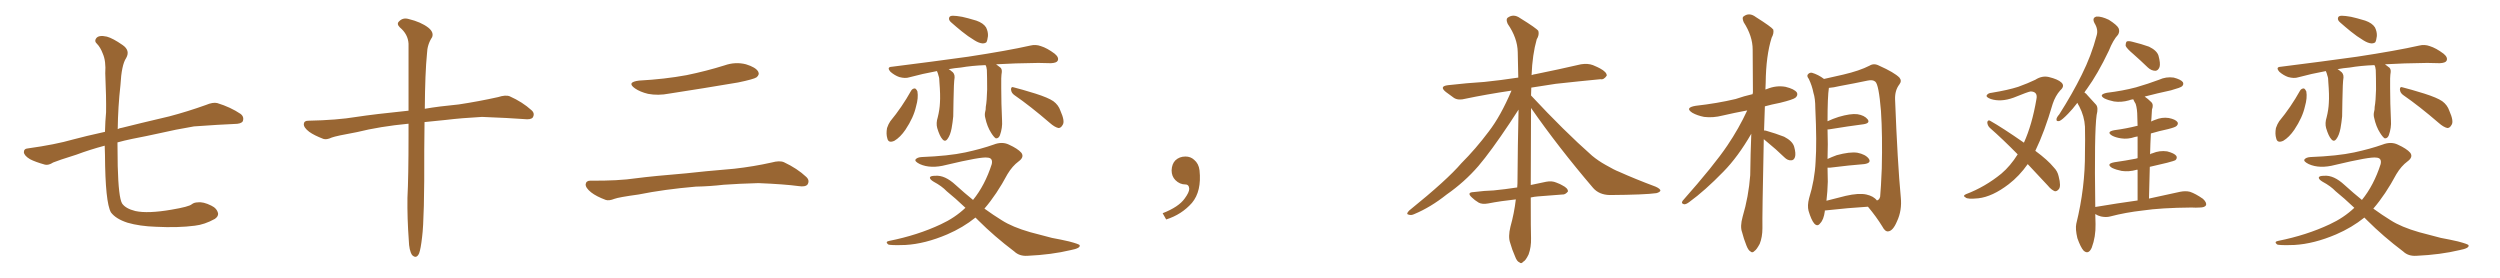 <svg xmlns="http://www.w3.org/2000/svg" xmlns:xlink="http://www.w3.org/1999/xlink" width="1350" height="150"><path fill="#996633" padding="10" d="M56.54 78.66L56.54 78.66L56.54 78.66Q48.34 80.86 41.31 83.50L41.31 83.50Q31.05 86.72 28.71 87.74L28.71 87.74Q26.22 89.36 24.32 88.92L24.32 88.92Q19.04 87.45 16.26 85.99L16.26 85.99Q13.04 84.08 12.89 82.18L12.89 82.18Q12.89 80.27 15.09 80.13L15.09 80.13Q29.88 78.08 39.55 75.29L39.55 75.29Q46.00 73.54 56.69 71.19L56.69 71.19Q56.84 65.19 57.28 60.64L57.28 60.64Q57.42 52.73 56.84 39.55L56.84 39.55Q57.28 32.96 55.52 29.00L55.52 29.00Q54.20 25.49 52.29 23.58L52.29 23.58Q50.83 22.27 51.86 20.80L51.86 20.80Q53.17 18.75 57.71 19.78L57.71 19.78Q60.94 20.65 66.21 24.32L66.21 24.32Q70.46 27.25 68.12 31.35L68.12 31.35Q65.63 35.01 65.04 46.00L65.04 46.00Q63.72 57.71 63.57 69.73L63.57 69.73Q64.60 69.14 65.92 68.99L65.92 68.99Q74.56 66.80 91.41 62.84L91.41 62.84Q101.37 60.21 111.18 56.69L111.18 56.69Q114.99 55.08 117.33 55.66L117.33 55.66Q124.51 57.86 129.93 61.52L129.93 61.52Q131.98 63.13 131.10 65.48L131.10 65.48Q130.22 66.94 126.56 66.94L126.56 66.94Q118.95 67.24 104.74 68.26L104.74 68.26Q94.34 70.02 86.28 71.92L86.28 71.92Q78.96 73.54 71.34 75L71.34 75Q67.09 75.88 63.43 76.90L63.43 76.90Q63.43 83.35 63.57 89.65L63.57 89.65Q64.01 106.64 65.92 109.86L65.92 109.86Q67.82 112.65 73.10 113.96L73.10 113.96Q79.83 115.43 92.58 113.23L92.58 113.23Q102.10 111.62 103.56 110.30L103.56 110.30Q104.88 109.28 106.79 109.28L106.79 109.28Q109.72 108.84 114.11 111.04L114.11 111.04Q117.19 112.50 117.77 115.28L117.77 115.28Q117.92 116.89 116.02 118.21L116.02 118.21Q110.45 121.29 105.18 121.88L105.18 121.88Q96.24 123.05 84.23 122.46L84.23 122.46Q75.44 122.17 68.85 120.26L68.85 120.26Q62.55 118.21 59.91 114.70L59.91 114.70Q56.84 109.28 56.69 83.64L56.69 83.64Q56.54 81.01 56.54 78.66ZM220.61 66.80L220.61 66.80L220.61 66.80Q205.22 68.26 192.77 71.34L192.77 71.34Q181.49 73.39 179.15 74.27L179.15 74.27Q176.37 75.59 174.61 75L174.61 75Q169.63 73.10 166.99 71.19L166.99 71.19Q163.92 68.85 164.06 66.94L164.06 66.94Q164.21 65.19 166.41 65.19L166.41 65.19Q181.93 64.89 192.48 63.13L192.48 63.13Q202.00 61.67 220.61 59.77L220.61 59.77Q220.61 36.47 220.61 23.58L220.61 23.58Q220.31 18.46 215.92 14.79L215.92 14.79Q214.01 12.89 215.48 11.57L215.48 11.57Q217.53 9.38 220.61 10.25L220.61 10.25Q227.34 11.87 231.30 14.94L231.30 14.94Q234.38 17.43 233.35 20.07L233.35 20.07Q230.71 24.02 230.57 29.00L230.57 29.00Q229.54 39.26 229.39 58.74L229.39 58.74Q237.01 57.42 247.71 56.40L247.71 56.40Q258.40 54.79 268.95 52.44L268.95 52.44Q273.05 51.12 275.24 52.00L275.24 52.00Q282.13 55.08 286.96 59.47L286.96 59.47Q289.01 61.23 287.70 63.43L287.70 63.43Q286.67 64.75 283.01 64.31L283.01 64.31Q275.24 63.72 260.30 63.13L260.30 63.13Q249.32 63.72 240.82 64.75L240.82 64.75Q235.11 65.33 229.25 65.92L229.25 65.92Q229.10 72.80 229.10 80.86L229.10 80.86Q229.25 117.92 227.93 128.03L227.93 128.03Q227.20 134.47 226.32 136.82L226.32 136.82Q224.85 140.04 222.51 137.70L222.51 137.70Q220.90 135.21 220.75 129.79L220.75 129.79Q219.87 117.77 220.02 106.79L220.02 106.79Q220.61 95.65 220.61 73.10L220.61 73.10Q220.61 69.58 220.61 66.80ZM345.12 43.51L345.12 43.51Q358.89 42.77 370.75 40.58L370.75 40.58Q381.45 38.38 391.26 35.30L391.26 35.30Q397.12 33.25 402.83 34.72L402.83 34.72Q408.11 36.33 409.42 38.67L409.42 38.67Q410.30 40.28 408.54 41.75L408.54 41.75Q407.08 42.77 398.58 44.53L398.58 44.53Q379.54 47.75 361.38 50.54L361.38 50.54Q355.37 51.71 349.95 50.68L349.95 50.68Q345.70 49.66 342.92 47.75L342.92 47.75Q338.09 44.38 345.12 43.51ZM375.73 100.78L375.73 100.78L375.73 100.78Q358.59 102.25 344.82 105.03L344.82 105.03Q334.13 106.49 331.79 107.37L331.79 107.37Q328.86 108.54 327.10 107.96L327.10 107.96Q321.97 106.05 319.19 103.86L319.19 103.86Q316.11 101.37 316.26 99.46L316.26 99.46Q316.55 97.56 318.75 97.56L318.75 97.56Q333.84 97.71 343.65 96.24L343.65 96.24Q352.73 95.07 370.46 93.60L370.46 93.60Q379.25 92.58 396.53 91.11L396.53 91.11Q406.93 89.94 416.75 87.74L416.75 87.74Q421.00 86.57 423.34 87.60L423.34 87.60Q430.52 90.97 435.35 95.51L435.35 95.51Q437.40 97.41 436.08 99.61L436.08 99.61Q434.91 101.07 431.25 100.49L431.25 100.49Q423.63 99.46 409.57 98.88L409.57 98.88Q399.17 99.17 390.82 99.76L390.82 99.76Q383.35 100.63 375.73 100.78ZM514.60 8.50L514.60 8.50Q516.36 8.50 519.58 9.08L519.58 9.08Q522.36 9.67 527.20 11.13L527.20 11.13Q531.01 12.45 532.47 14.79L532.47 14.79Q533.64 17.14 533.50 19.48L533.50 19.48Q533.20 21.97 532.62 22.85L532.62 22.85Q531.88 23.44 530.57 23.44L530.57 23.44Q528.66 23.29 526.32 21.83L526.32 21.83Q522.66 19.63 519.43 16.99L519.43 16.99Q516.36 14.50 513.72 12.16L513.72 12.16Q512.11 10.84 512.55 9.52L512.55 9.52Q512.84 8.50 514.60 8.50ZM532.18 35.16L532.18 35.16Q524.71 35.45 518.85 36.47L518.85 36.47Q515.33 36.77 512.26 37.35L512.26 37.35Q513.13 37.79 513.72 38.38L513.72 38.38Q515.63 39.55 515.48 41.89L515.48 41.89Q515.04 44.38 514.89 54.49L514.89 54.49Q514.75 58.74 514.75 62.84L514.75 62.84Q514.45 66.06 513.87 69.29L513.87 69.29Q513.13 73.10 511.67 75L511.67 75Q510.35 76.90 508.89 75.15L508.89 75.15Q507.42 73.54 506.10 69.14L506.10 69.14Q505.37 66.50 506.40 63.28L506.40 63.28Q507.42 59.18 507.57 55.52L507.57 55.52Q507.86 51.42 507.28 44.24L507.28 44.24Q507.28 42.04 506.84 41.02L506.84 41.02Q506.54 39.70 505.96 38.38L505.96 38.38Q498.05 39.84 491.02 41.75L491.02 41.75Q488.82 42.48 485.60 41.60L485.60 41.60Q483.11 40.72 480.91 38.82L480.91 38.82Q478.56 36.18 481.64 36.04L481.64 36.04Q503.91 33.25 522.80 30.62L522.80 30.62Q544.04 27.39 556.35 24.61L556.35 24.61Q559.28 23.88 562.06 24.90L562.06 24.90Q565.43 25.93 569.53 29.00L569.53 29.00Q572.02 31.05 571.14 32.81L571.14 32.81Q570.56 33.98 567.48 34.13L567.48 34.13Q564.40 34.13 560.74 33.98L560.74 33.98Q547.71 34.13 537.89 34.72L537.89 34.72Q539.06 35.60 540.38 36.62L540.38 36.62Q541.11 37.50 540.97 38.96L540.97 38.96Q540.53 41.46 540.67 47.61L540.67 47.61Q540.67 55.66 541.11 65.04L541.11 65.04Q541.41 68.99 539.94 73.10L539.94 73.10Q539.21 74.85 537.74 74.71L537.74 74.71Q536.72 74.12 535.25 71.78L535.25 71.78Q533.06 68.41 532.03 63.57L532.03 63.57Q531.59 61.96 532.03 60.21L532.03 60.21Q532.32 59.47 532.32 57.71L532.32 57.71Q532.91 54.49 533.06 48.34L533.06 48.34Q533.06 41.89 532.91 37.79L532.91 37.79Q532.76 36.04 532.18 35.16ZM492.04 48.93L492.04 48.93Q492.77 47.75 494.09 47.75L494.09 47.75Q494.82 48.05 495.41 49.37L495.41 49.37Q496.00 52.88 494.68 57.42L494.68 57.42Q493.36 63.43 488.96 70.02L488.96 70.02Q486.18 74.12 482.96 76.03L482.96 76.03Q479.74 77.49 479.15 74.71L479.15 74.71Q478.42 72.36 479.00 69.14L479.00 69.14Q479.74 66.94 480.76 65.48L480.76 65.48Q487.06 57.86 492.04 48.93ZM547.85 51.42L547.85 51.42Q546.09 50.24 545.95 48.34L545.95 48.34Q545.95 46.58 547.41 47.17L547.41 47.17Q551.51 48.19 559.13 50.54L559.13 50.54Q566.02 52.73 568.80 54.64L568.80 54.64Q571.58 56.69 572.61 59.77L572.61 59.77Q575.24 65.63 573.78 67.53L573.78 67.53Q572.90 69.14 571.58 69.14L571.58 69.14Q569.53 68.70 566.89 66.36L566.89 66.36Q556.35 57.28 547.85 51.42ZM526.76 117.48L526.76 117.48L526.76 117.48Q520.02 122.90 511.52 126.56L511.52 126.56Q499.51 131.69 488.96 132.28L488.96 132.28Q480.62 132.57 479.59 131.98L479.59 131.98Q477.83 130.52 480.18 130.08L480.18 130.08Q495.56 127.00 508.01 121.14L508.01 121.14Q515.63 117.63 521.34 112.21L521.34 112.21Q515.77 106.93 511.23 103.27L511.23 103.27Q508.59 100.49 504.20 98.14L504.20 98.14Q502.00 96.83 502.15 95.80L502.15 95.80Q502.44 94.92 505.08 94.92L505.08 94.92Q510.21 94.48 516.06 99.90L516.06 99.90Q520.90 104.30 525.44 107.96L525.44 107.96Q531.88 100.05 535.55 88.62L535.55 88.62Q536.28 85.25 533.20 85.11L533.20 85.11Q529.98 84.52 510.94 89.06L510.94 89.06Q502.59 91.26 496.73 88.62L496.73 88.62Q493.80 87.16 494.38 86.13L494.38 86.13Q495.26 84.96 497.61 84.81L497.61 84.81Q512.26 84.23 521.19 82.32L521.19 82.32Q529.98 80.42 536.57 78.08L536.57 78.08Q541.11 76.32 544.78 78.08L544.78 78.08Q549.61 80.27 551.51 82.47L551.51 82.47Q553.27 84.81 550.05 87.16L550.05 87.16Q546.68 89.65 544.04 94.04L544.04 94.04Q538.18 105.03 531.59 112.65L531.59 112.65Q536.43 116.16 540.97 118.95L540.97 118.95Q546.68 122.61 556.35 125.39L556.35 125.39Q560.89 126.56 568.07 128.47L568.07 128.47Q572.90 129.35 577.29 130.37L577.29 130.37Q582.86 131.84 583.01 132.42L583.01 132.42Q583.59 134.03 578.17 135.06L578.17 135.06Q567.77 137.55 554.88 138.13L554.88 138.13Q550.49 138.43 547.71 135.79L547.71 135.79Q536.87 127.59 528.37 119.09L528.37 119.09Q527.34 118.07 526.76 117.48ZM647.75 91.99L647.75 91.99L647.75 91.99Q648.93 103.27 643.65 109.57L643.65 109.57Q638.09 115.87 629.74 118.51L629.74 118.51L627.83 115.14Q636.47 111.77 639.70 107.23L639.70 107.23Q642.19 103.86 642.19 101.95L642.19 101.95Q642.04 99.61 640.14 99.61L640.14 99.61Q637.06 99.61 634.72 97.27L634.72 97.27Q632.67 95.21 632.67 91.99L632.67 91.99Q632.81 88.48 634.72 86.57L634.72 86.57Q636.91 84.52 640.14 84.52L640.14 84.52Q642.92 84.52 644.82 86.28L644.82 86.28Q647.31 88.33 647.75 91.99ZM826.76 58.30L826.76 58.30L826.76 58.30Q826.61 83.50 826.61 99.90L826.61 99.90Q830.86 99.02 834.96 98.14L834.96 98.14Q838.04 97.56 840.38 98.58L840.38 98.58Q842.72 99.46 843.60 100.05L843.60 100.05Q846.83 101.66 846.68 103.42L846.68 103.42Q845.21 105.18 843.75 105.03L843.75 105.03Q837.74 105.47 830.57 106.05L830.57 106.05Q828.52 106.20 826.61 106.64L826.61 106.64Q826.61 124.95 826.76 128.61L826.76 128.61Q826.90 133.45 825.44 137.40L825.44 137.40Q823.83 140.77 822.51 141.36L822.51 141.36Q821.48 142.68 820.46 141.65L820.46 141.65Q819.14 141.21 818.12 138.43L818.12 138.43Q816.50 134.77 815.48 131.10L815.48 131.10Q814.31 127.88 815.63 122.46L815.63 122.46Q817.68 115.14 818.55 107.67L818.55 107.67Q810.35 108.54 803.61 109.86L803.61 109.86Q800.39 110.45 798.49 109.42L798.49 109.42Q796.29 108.11 794.82 106.64L794.82 106.64Q791.75 103.86 795.85 103.71L795.85 103.71Q801.56 102.98 806.54 102.83L806.54 102.83Q812.55 102.25 819.29 101.22L819.29 101.22Q819.29 100.05 819.43 99.02L819.43 99.02Q819.58 78.22 820.02 59.18L820.02 59.18Q818.12 61.96 815.33 66.36L815.33 66.36Q805.08 81.74 798.34 89.65L798.34 89.65Q790.87 98.29 781.20 105.03L781.20 105.03Q772.56 111.91 763.77 115.58L763.77 115.58Q762.01 116.46 760.55 115.87L760.55 115.87Q759.08 115.58 760.99 113.67L760.99 113.67Q781.49 97.12 789.11 88.18L789.11 88.18Q796.88 80.42 803.91 71.04L803.91 71.04Q810.35 62.70 816.21 48.93L816.21 48.93Q802.44 50.98 791.31 53.32L791.31 53.32Q787.50 54.35 785.16 52.88L785.16 52.88Q782.67 51.12 780.76 49.66L780.76 49.66Q776.95 46.58 781.93 46.00L781.93 46.00Q792.19 44.82 801.56 44.24L801.56 44.24Q810.21 43.36 819.87 41.89L819.87 41.89Q819.73 34.72 819.58 28.13L819.58 28.13Q819.43 20.51 814.16 12.89L814.16 12.89Q813.13 10.55 814.01 9.67L814.01 9.67Q817.24 7.18 820.90 9.81L820.90 9.81Q829.69 15.23 830.71 16.70L830.71 16.70Q831.30 18.90 829.83 21.24L829.83 21.24Q827.49 29.44 827.05 40.58L827.05 40.58Q828.08 40.14 829.39 39.99L829.39 39.99Q841.70 37.50 853.71 34.72L853.71 34.72Q857.37 34.13 860.16 35.16L860.16 35.16Q862.94 36.33 863.96 36.91L863.96 36.91Q867.77 38.96 867.63 40.87L867.63 40.87Q866.02 43.21 864.26 42.77L864.26 42.77Q853.42 43.80 840.09 45.26L840.09 45.26Q833.06 46.29 826.90 47.31L826.90 47.31Q826.76 49.37 826.76 51.56L826.76 51.56Q844.63 70.75 859.72 84.08L859.72 84.08Q863.09 86.87 867.04 89.06L867.04 89.06Q871.88 91.85 874.22 92.72L874.22 92.72Q883.01 96.68 893.99 100.78L893.99 100.78Q896.63 101.95 896.63 102.98L896.63 102.98Q896.19 103.86 894.43 104.30L894.43 104.30Q888.28 105.18 869.24 105.32L869.24 105.32Q863.53 105.18 860.30 101.51L860.30 101.51Q841.41 79.39 826.76 58.30ZM952.44 75.15L952.44 75.15Q951.56 117.04 951.71 123.19L951.71 123.19Q951.71 128.03 950.24 131.69L950.24 131.69Q948.49 134.91 947.46 135.50L947.46 135.50Q946.29 136.82 945.26 135.79L945.26 135.79Q944.09 135.21 943.07 132.57L943.07 132.57Q941.60 128.91 940.72 125.39L940.72 125.39Q939.55 122.31 941.02 117.04L941.02 117.04Q944.24 106.20 945.12 94.63L945.12 94.63Q945.26 82.91 945.70 72.22L945.70 72.22Q938.53 84.67 930.62 92.72L930.62 92.72Q920.65 102.98 912.16 109.13L912.16 109.13Q910.40 110.45 909.38 110.30L909.38 110.30Q907.62 109.86 908.64 108.40L908.64 108.40Q925.63 89.21 932.81 78.52L932.81 78.52Q938.96 69.43 943.51 59.62L943.51 59.62Q936.47 60.94 930.18 62.40L930.18 62.40Q925.05 63.72 920.21 63.13L920.21 63.13Q916.55 62.40 913.92 60.94L913.92 60.94Q909.52 58.15 915.67 57.13L915.67 57.13Q927.39 55.81 937.21 53.47L937.21 53.47Q941.89 51.86 946.44 50.83L946.44 50.83Q946.44 50.10 946.58 49.95L946.58 49.95Q946.58 37.50 946.44 26.81L946.44 26.81Q946.44 19.48 941.60 12.01L941.60 12.01Q940.58 9.52 941.46 8.94L941.46 8.94Q944.53 6.45 948.19 9.23L948.19 9.23Q956.54 14.50 957.57 15.97L957.57 15.97Q958.01 18.02 956.69 20.36L956.69 20.36Q953.61 30.18 953.47 44.82L953.47 44.82Q953.32 46.58 953.32 48.34L953.32 48.34Q953.76 48.19 954.20 48.05L954.20 48.05Q959.18 46.00 964.16 46.88L964.16 46.88Q968.99 48.05 970.31 49.95L970.31 49.95Q971.04 51.42 969.58 52.73L969.58 52.73Q968.41 53.76 961.23 55.52L961.23 55.52Q956.69 56.40 953.03 57.42L953.03 57.42Q952.73 64.16 952.59 70.46L952.59 70.46Q953.32 70.46 953.76 70.61L953.76 70.61Q958.89 72.07 963.43 73.83L963.43 73.83Q967.97 76.17 968.85 79.25L968.85 79.25Q969.87 82.91 969.29 84.81L969.29 84.81Q968.70 86.57 967.24 86.57L967.24 86.57Q965.33 86.72 963.57 84.96L963.57 84.96Q958.89 80.42 954.35 76.76L954.35 76.76Q953.03 75.73 952.44 75.15ZM985.40 113.67L985.40 113.67Q985.40 113.96 985.40 114.11L985.40 114.11Q984.81 118.65 982.91 120.56L982.91 120.56Q981.45 122.61 979.69 120.70L979.69 120.70Q978.08 118.80 976.61 113.82L976.61 113.82Q975.88 111.04 976.90 107.08L976.90 107.08Q979.98 97.12 980.42 87.30L980.42 87.30Q981.15 76.90 980.27 58.45L980.27 58.45Q980.27 53.17 979.25 50.10L979.25 50.10Q978.52 46.29 976.76 42.63L976.76 42.63Q975.59 41.16 976.17 40.28L976.17 40.28Q977.05 39.11 978.37 39.26L978.37 39.26Q981.88 40.28 984.96 42.63L984.96 42.63Q988.62 41.75 995.36 40.28L995.36 40.28Q1004.15 38.23 1009.57 35.45L1009.57 35.45Q1011.91 33.98 1014.70 35.45L1014.70 35.45Q1022.90 39.11 1025.68 41.89L1025.68 41.89Q1027.15 43.65 1025.68 45.56L1025.68 45.56Q1023.19 48.78 1023.34 53.61L1023.34 53.61Q1024.66 87.89 1026.42 106.49L1026.42 106.49Q1027.15 113.67 1024.37 119.53L1024.37 119.53Q1022.17 124.80 1019.53 124.95L1019.53 124.95Q1017.92 125.10 1016.46 122.31L1016.46 122.31Q1013.23 117.04 1008.69 111.62L1008.69 111.62Q998.58 112.21 985.40 113.67ZM1007.81 105.03L1007.81 105.03L1007.81 105.03Q1011.77 105.91 1013.53 108.25L1013.53 108.25Q1014.84 107.96 1015.28 106.20L1015.28 106.20Q1015.72 101.66 1016.16 90.97L1016.16 90.97Q1016.60 73.24 1015.72 59.91L1015.72 59.91Q1014.55 45.56 1012.65 44.09L1012.65 44.09Q1011.33 42.92 1008.54 43.51L1008.54 43.51Q1001.66 44.97 993.60 46.44L993.60 46.44Q989.94 47.31 987.60 47.46L987.60 47.46Q986.87 52.15 986.87 65.48L986.87 65.48Q989.65 64.16 992.87 63.13L992.87 63.13Q999.32 61.23 1002.98 61.67L1002.98 61.67Q1006.79 62.26 1008.54 64.45L1008.54 64.45Q1010.01 66.50 1006.35 67.09L1006.35 67.09Q998.29 68.12 987.60 69.87L987.60 69.87Q987.01 69.87 986.87 69.87L986.87 69.87Q986.87 73.54 987.01 77.93L987.01 77.93Q986.87 81.74 986.87 85.84L986.87 85.84Q989.06 84.81 991.85 83.79L991.85 83.79Q998.88 81.88 1002.98 82.47L1002.98 82.47Q1007.37 83.35 1009.13 85.69L1009.13 85.69Q1010.74 88.04 1006.64 88.62L1006.64 88.62Q998.88 89.21 988.33 90.53L988.33 90.53Q987.45 90.53 986.87 90.53L986.87 90.53Q986.87 94.19 987.01 98.14L987.01 98.14Q986.87 103.42 986.28 108.40L986.28 108.40Q991.26 107.08 996.68 105.76L996.68 105.76Q1003.71 104.15 1007.81 105.03ZM1094.97 88.62L1094.97 88.62Q1090.43 95.07 1084.72 99.46L1084.72 99.46Q1075.93 106.20 1068.31 107.08L1068.31 107.08Q1062.30 107.67 1061.43 106.64L1061.43 106.64Q1059.67 105.76 1061.57 104.88L1061.57 104.88Q1071.97 100.93 1080.76 93.75L1080.76 93.75Q1085.60 89.65 1089.55 83.35L1089.55 83.35Q1081.64 75.29 1074.46 68.99L1074.46 68.99Q1073.14 67.68 1073.14 65.92L1073.14 65.92Q1073.58 64.60 1074.61 65.19L1074.61 65.19Q1081.35 68.99 1092.92 77.05L1092.92 77.05Q1097.31 67.38 1099.66 53.61L1099.66 53.61Q1100.54 49.51 1096.58 49.37L1096.58 49.37Q1095.26 49.51 1087.35 52.73L1087.35 52.73Q1080.47 55.22 1075.05 53.47L1075.05 53.47Q1072.27 52.44 1072.85 51.42L1072.85 51.42Q1073.58 50.24 1075.49 50.10L1075.49 50.10Q1084.42 48.63 1089.84 46.88L1089.84 46.88Q1095.12 44.97 1099.07 43.07L1099.07 43.07Q1102.73 40.72 1106.40 41.60L1106.40 41.60Q1111.23 42.77 1113.13 44.53L1113.13 44.53Q1115.19 46.44 1112.55 48.78L1112.55 48.78Q1109.91 51.71 1108.45 56.10L1108.45 56.10Q1104.05 71.19 1099.07 81.45L1099.07 81.45Q1105.81 86.43 1109.03 90.38L1109.03 90.38Q1111.08 92.43 1111.67 95.21L1111.67 95.21Q1113.13 100.78 1111.67 102.25L1111.67 102.25Q1110.64 103.42 1109.62 103.27L1109.62 103.27Q1107.71 102.54 1105.81 100.20L1105.81 100.20Q1099.95 94.04 1094.97 88.62ZM1152.10 29.30L1152.10 29.30Q1148.44 26.22 1147.85 24.76L1147.85 24.76Q1147.85 23.00 1148.44 22.41L1148.44 22.41Q1149.32 21.97 1151.51 22.56L1151.51 22.56Q1156.35 23.73 1160.45 25.20L1160.45 25.20Q1164.70 27.25 1165.58 30.03L1165.58 30.03Q1166.75 34.28 1166.16 36.18L1166.16 36.18Q1165.43 38.09 1163.96 38.23L1163.96 38.23Q1161.77 38.23 1159.86 36.47L1159.86 36.47Q1155.76 32.52 1152.10 29.30ZM1154.30 108.25L1154.30 108.25L1154.30 108.25Q1154.30 98.88 1154.30 91.70L1154.30 91.70Q1153.86 91.55 1153.71 91.70L1153.71 91.70Q1149.61 92.87 1145.65 92.29L1145.65 92.29Q1142.72 91.70 1140.53 90.67L1140.53 90.67Q1137.01 88.48 1141.85 87.60L1141.85 87.60Q1148.00 86.72 1153.27 85.69L1153.27 85.69Q1153.71 85.55 1154.30 85.40L1154.30 85.40Q1154.30 78.22 1154.30 73.68L1154.30 73.68Q1153.42 73.83 1152.83 73.97L1152.83 73.97Q1149.02 75.29 1145.36 74.71L1145.36 74.71Q1142.43 74.27 1140.53 73.24L1140.53 73.24Q1137.16 71.19 1141.70 70.31L1141.70 70.31Q1148.29 69.43 1154.00 67.97L1154.00 67.97Q1154.15 67.97 1154.30 67.97L1154.30 67.97Q1154.15 64.16 1154.15 63.13L1154.15 63.13Q1154.15 58.89 1153.27 56.10L1153.27 56.10Q1152.54 54.93 1151.95 53.61L1151.95 53.61Q1150.63 53.76 1149.61 54.20L1149.61 54.20Q1145.51 55.37 1141.55 54.79L1141.55 54.79Q1138.62 54.20 1136.43 53.17L1136.43 53.17Q1132.91 51.12 1137.74 50.10L1137.74 50.10Q1146.24 49.07 1153.42 47.17L1153.42 47.17Q1160.01 45.26 1165.87 43.07L1165.87 43.07Q1169.68 41.31 1173.78 41.89L1173.78 41.89Q1177.73 42.92 1178.76 44.38L1178.76 44.38Q1179.35 45.56 1178.32 46.58L1178.32 46.58Q1177.59 47.31 1172.31 48.78L1172.31 48.78Q1164.84 50.39 1158.11 52.15L1158.11 52.15Q1159.86 53.32 1161.62 55.08L1161.62 55.08Q1163.09 56.40 1162.06 59.18L1162.06 59.18Q1161.91 61.23 1161.77 64.01L1161.77 64.01Q1161.62 64.75 1161.62 65.63L1161.62 65.63Q1162.35 65.19 1163.67 64.75L1163.67 64.75Q1167.48 63.13 1171.14 63.72L1171.14 63.72Q1174.80 64.45 1175.83 65.92L1175.83 65.92Q1176.42 66.94 1175.39 67.97L1175.39 67.97Q1174.80 68.70 1170.70 69.73L1170.70 69.73Q1165.87 70.75 1161.47 72.07L1161.47 72.07Q1161.18 77.49 1161.04 83.35L1161.04 83.35Q1161.47 82.91 1162.35 82.76L1162.35 82.76Q1166.16 81.15 1170.26 81.74L1170.26 81.74Q1174.22 82.76 1175.24 84.23L1175.24 84.23Q1175.83 85.40 1174.80 86.43L1174.80 86.43Q1174.22 86.87 1170.26 87.89L1170.26 87.89Q1165.43 89.06 1160.89 90.09L1160.89 90.09Q1160.60 98.29 1160.45 107.23L1160.45 107.23Q1170.70 105.03 1177.29 103.56L1177.29 103.56Q1180.22 102.98 1182.57 103.56L1182.57 103.56Q1185.64 104.59 1189.60 107.37L1189.60 107.37Q1191.80 109.42 1191.21 110.89L1191.21 110.89Q1190.48 112.06 1187.84 112.06L1187.84 112.06Q1185.79 112.21 1183.45 112.06L1183.45 112.06Q1166.89 112.21 1157.08 113.67L1157.08 113.67Q1147.85 114.70 1139.50 116.89L1139.50 116.89Q1137.30 117.48 1134.52 116.89L1134.52 116.89Q1132.76 116.46 1131.45 115.58L1131.45 115.58Q1131.45 118.21 1131.59 121.00L1131.59 121.00Q1131.74 127.88 1129.54 133.74L1129.54 133.74Q1127.78 137.70 1125.15 135.35L1125.15 135.35Q1123.54 133.59 1121.78 128.61L1121.78 128.61Q1120.61 123.63 1121.19 120.85L1121.19 120.85Q1126.03 101.22 1125.88 82.18L1125.88 82.18Q1126.03 75.59 1125.88 68.41L1125.88 68.41Q1125.59 62.84 1122.80 57.42L1122.80 57.42Q1122.22 56.54 1121.78 55.52L1121.78 55.52Q1119.14 59.03 1116.80 61.38L1116.80 61.38Q1113.57 64.75 1112.11 65.33L1112.11 65.33Q1110.35 65.77 1110.50 64.31L1110.50 64.31Q1110.64 63.28 1111.96 61.82L1111.96 61.82Q1119.14 50.54 1124.12 40.43L1124.12 40.43Q1129.39 29.88 1132.18 19.19L1132.18 19.19Q1133.20 15.97 1131.01 12.45L1131.01 12.45Q1129.54 9.52 1132.18 8.94L1132.18 8.94Q1134.81 8.79 1138.77 10.69L1138.77 10.69Q1143.16 13.48 1144.04 15.23L1144.04 15.23Q1144.78 16.99 1143.75 18.75L1143.75 18.75Q1141.11 21.53 1138.77 27.39L1138.77 27.39Q1132.76 39.99 1126.90 48.05L1126.90 48.05Q1126.17 48.93 1125.59 49.95L1125.59 49.95Q1126.61 50.54 1127.20 51.42L1127.20 51.42Q1129.10 53.47 1131.88 56.54L1131.88 56.54Q1133.20 58.15 1132.18 62.11L1132.18 62.11Q1130.86 71.63 1131.45 111.77L1131.45 111.77Q1143.60 109.72 1154.30 108.25ZM1264.60 8.50L1264.60 8.50Q1266.36 8.50 1269.58 9.08L1269.58 9.08Q1272.36 9.67 1277.20 11.13L1277.20 11.13Q1281.01 12.45 1282.47 14.79L1282.47 14.79Q1283.64 17.14 1283.50 19.48L1283.50 19.48Q1283.20 21.97 1282.62 22.85L1282.62 22.85Q1281.88 23.44 1280.57 23.44L1280.57 23.44Q1278.66 23.29 1276.32 21.83L1276.32 21.83Q1272.66 19.63 1269.43 16.99L1269.43 16.99Q1266.36 14.50 1263.72 12.16L1263.72 12.16Q1262.11 10.84 1262.55 9.52L1262.55 9.52Q1262.84 8.50 1264.60 8.50ZM1282.18 35.16L1282.18 35.16Q1274.71 35.45 1268.85 36.47L1268.85 36.47Q1265.33 36.77 1262.26 37.35L1262.26 37.35Q1263.13 37.79 1263.72 38.38L1263.72 38.38Q1265.63 39.55 1265.48 41.89L1265.48 41.89Q1265.04 44.38 1264.89 54.49L1264.89 54.49Q1264.75 58.74 1264.75 62.84L1264.75 62.84Q1264.45 66.06 1263.87 69.29L1263.87 69.29Q1263.13 73.10 1261.67 75L1261.67 75Q1260.35 76.90 1258.89 75.15L1258.89 75.15Q1257.42 73.54 1256.10 69.14L1256.10 69.14Q1255.37 66.50 1256.40 63.28L1256.40 63.28Q1257.42 59.18 1257.57 55.52L1257.57 55.52Q1257.86 51.42 1257.28 44.24L1257.28 44.24Q1257.28 42.04 1256.84 41.02L1256.84 41.02Q1256.54 39.70 1255.96 38.38L1255.96 38.38Q1248.05 39.84 1241.02 41.75L1241.02 41.75Q1238.82 42.48 1235.60 41.60L1235.60 41.60Q1233.11 40.72 1230.91 38.82L1230.91 38.82Q1228.56 36.18 1231.64 36.04L1231.64 36.04Q1253.91 33.25 1272.80 30.62L1272.80 30.62Q1294.04 27.39 1306.35 24.61L1306.35 24.61Q1309.28 23.88 1312.06 24.90L1312.06 24.90Q1315.43 25.93 1319.53 29.00L1319.53 29.00Q1322.02 31.05 1321.14 32.81L1321.14 32.81Q1320.56 33.98 1317.48 34.13L1317.48 34.13Q1314.40 34.13 1310.74 33.98L1310.74 33.98Q1297.71 34.13 1287.89 34.72L1287.89 34.72Q1289.06 35.60 1290.38 36.62L1290.38 36.62Q1291.11 37.50 1290.97 38.96L1290.97 38.96Q1290.53 41.46 1290.67 47.61L1290.67 47.61Q1290.67 55.66 1291.11 65.04L1291.11 65.04Q1291.41 68.99 1289.94 73.10L1289.94 73.10Q1289.21 74.85 1287.74 74.71L1287.74 74.71Q1286.72 74.12 1285.25 71.78L1285.25 71.78Q1283.06 68.41 1282.03 63.57L1282.03 63.57Q1281.59 61.96 1282.03 60.21L1282.03 60.21Q1282.32 59.47 1282.32 57.71L1282.32 57.71Q1282.91 54.49 1283.06 48.34L1283.06 48.34Q1283.06 41.89 1282.91 37.79L1282.91 37.79Q1282.76 36.04 1282.18 35.16ZM1242.04 48.93L1242.04 48.93Q1242.77 47.75 1244.09 47.75L1244.09 47.75Q1244.82 48.05 1245.41 49.37L1245.41 49.37Q1246.00 52.88 1244.68 57.42L1244.68 57.42Q1243.36 63.43 1238.96 70.02L1238.96 70.02Q1236.18 74.12 1232.96 76.03L1232.96 76.03Q1229.74 77.49 1229.15 74.71L1229.15 74.71Q1228.42 72.36 1229.00 69.14L1229.00 69.14Q1229.74 66.94 1230.76 65.48L1230.76 65.48Q1237.06 57.86 1242.04 48.93ZM1297.85 51.42L1297.85 51.42Q1296.09 50.24 1295.95 48.34L1295.95 48.34Q1295.95 46.58 1297.41 47.17L1297.41 47.17Q1301.51 48.19 1309.13 50.54L1309.13 50.54Q1316.02 52.73 1318.80 54.64L1318.80 54.64Q1321.58 56.69 1322.61 59.77L1322.61 59.77Q1325.24 65.63 1323.78 67.53L1323.78 67.53Q1322.90 69.14 1321.58 69.14L1321.58 69.14Q1319.53 68.70 1316.89 66.36L1316.89 66.36Q1306.35 57.28 1297.85 51.42ZM1276.76 117.48L1276.76 117.48L1276.76 117.48Q1270.02 122.90 1261.52 126.56L1261.52 126.56Q1249.51 131.69 1238.96 132.28L1238.96 132.28Q1230.62 132.57 1229.59 131.98L1229.59 131.98Q1227.83 130.52 1230.18 130.08L1230.18 130.08Q1245.56 127.00 1258.01 121.14L1258.01 121.14Q1265.63 117.63 1271.34 112.21L1271.34 112.21Q1265.77 106.93 1261.23 103.27L1261.23 103.27Q1258.59 100.49 1254.20 98.14L1254.20 98.14Q1252.00 96.83 1252.15 95.80L1252.15 95.80Q1252.44 94.92 1255.08 94.92L1255.08 94.92Q1260.21 94.48 1266.06 99.90L1266.06 99.90Q1270.90 104.30 1275.44 107.96L1275.44 107.96Q1281.88 100.05 1285.55 88.62L1285.55 88.62Q1286.28 85.25 1283.20 85.11L1283.20 85.11Q1279.98 84.52 1260.94 89.06L1260.94 89.06Q1252.59 91.26 1246.73 88.62L1246.73 88.62Q1243.80 87.16 1244.38 86.13L1244.38 86.13Q1245.26 84.96 1247.61 84.81L1247.61 84.81Q1262.26 84.23 1271.19 82.32L1271.19 82.32Q1279.98 80.42 1286.57 78.08L1286.57 78.08Q1291.11 76.32 1294.78 78.08L1294.78 78.08Q1299.61 80.27 1301.51 82.47L1301.51 82.47Q1303.27 84.81 1300.05 87.16L1300.05 87.16Q1296.68 89.65 1294.04 94.04L1294.04 94.04Q1288.18 105.03 1281.59 112.65L1281.59 112.65Q1286.43 116.16 1290.97 118.95L1290.97 118.95Q1296.68 122.61 1306.35 125.39L1306.35 125.39Q1310.89 126.56 1318.07 128.47L1318.07 128.47Q1322.90 129.35 1327.29 130.37L1327.29 130.37Q1332.86 131.84 1333.01 132.42L1333.01 132.42Q1333.59 134.03 1328.17 135.06L1328.17 135.06Q1317.77 137.55 1304.88 138.13L1304.88 138.13Q1300.49 138.43 1297.71 135.79L1297.71 135.79Q1286.87 127.59 1278.37 119.09L1278.37 119.09Q1277.34 118.07 1276.76 117.48Z"/></svg>